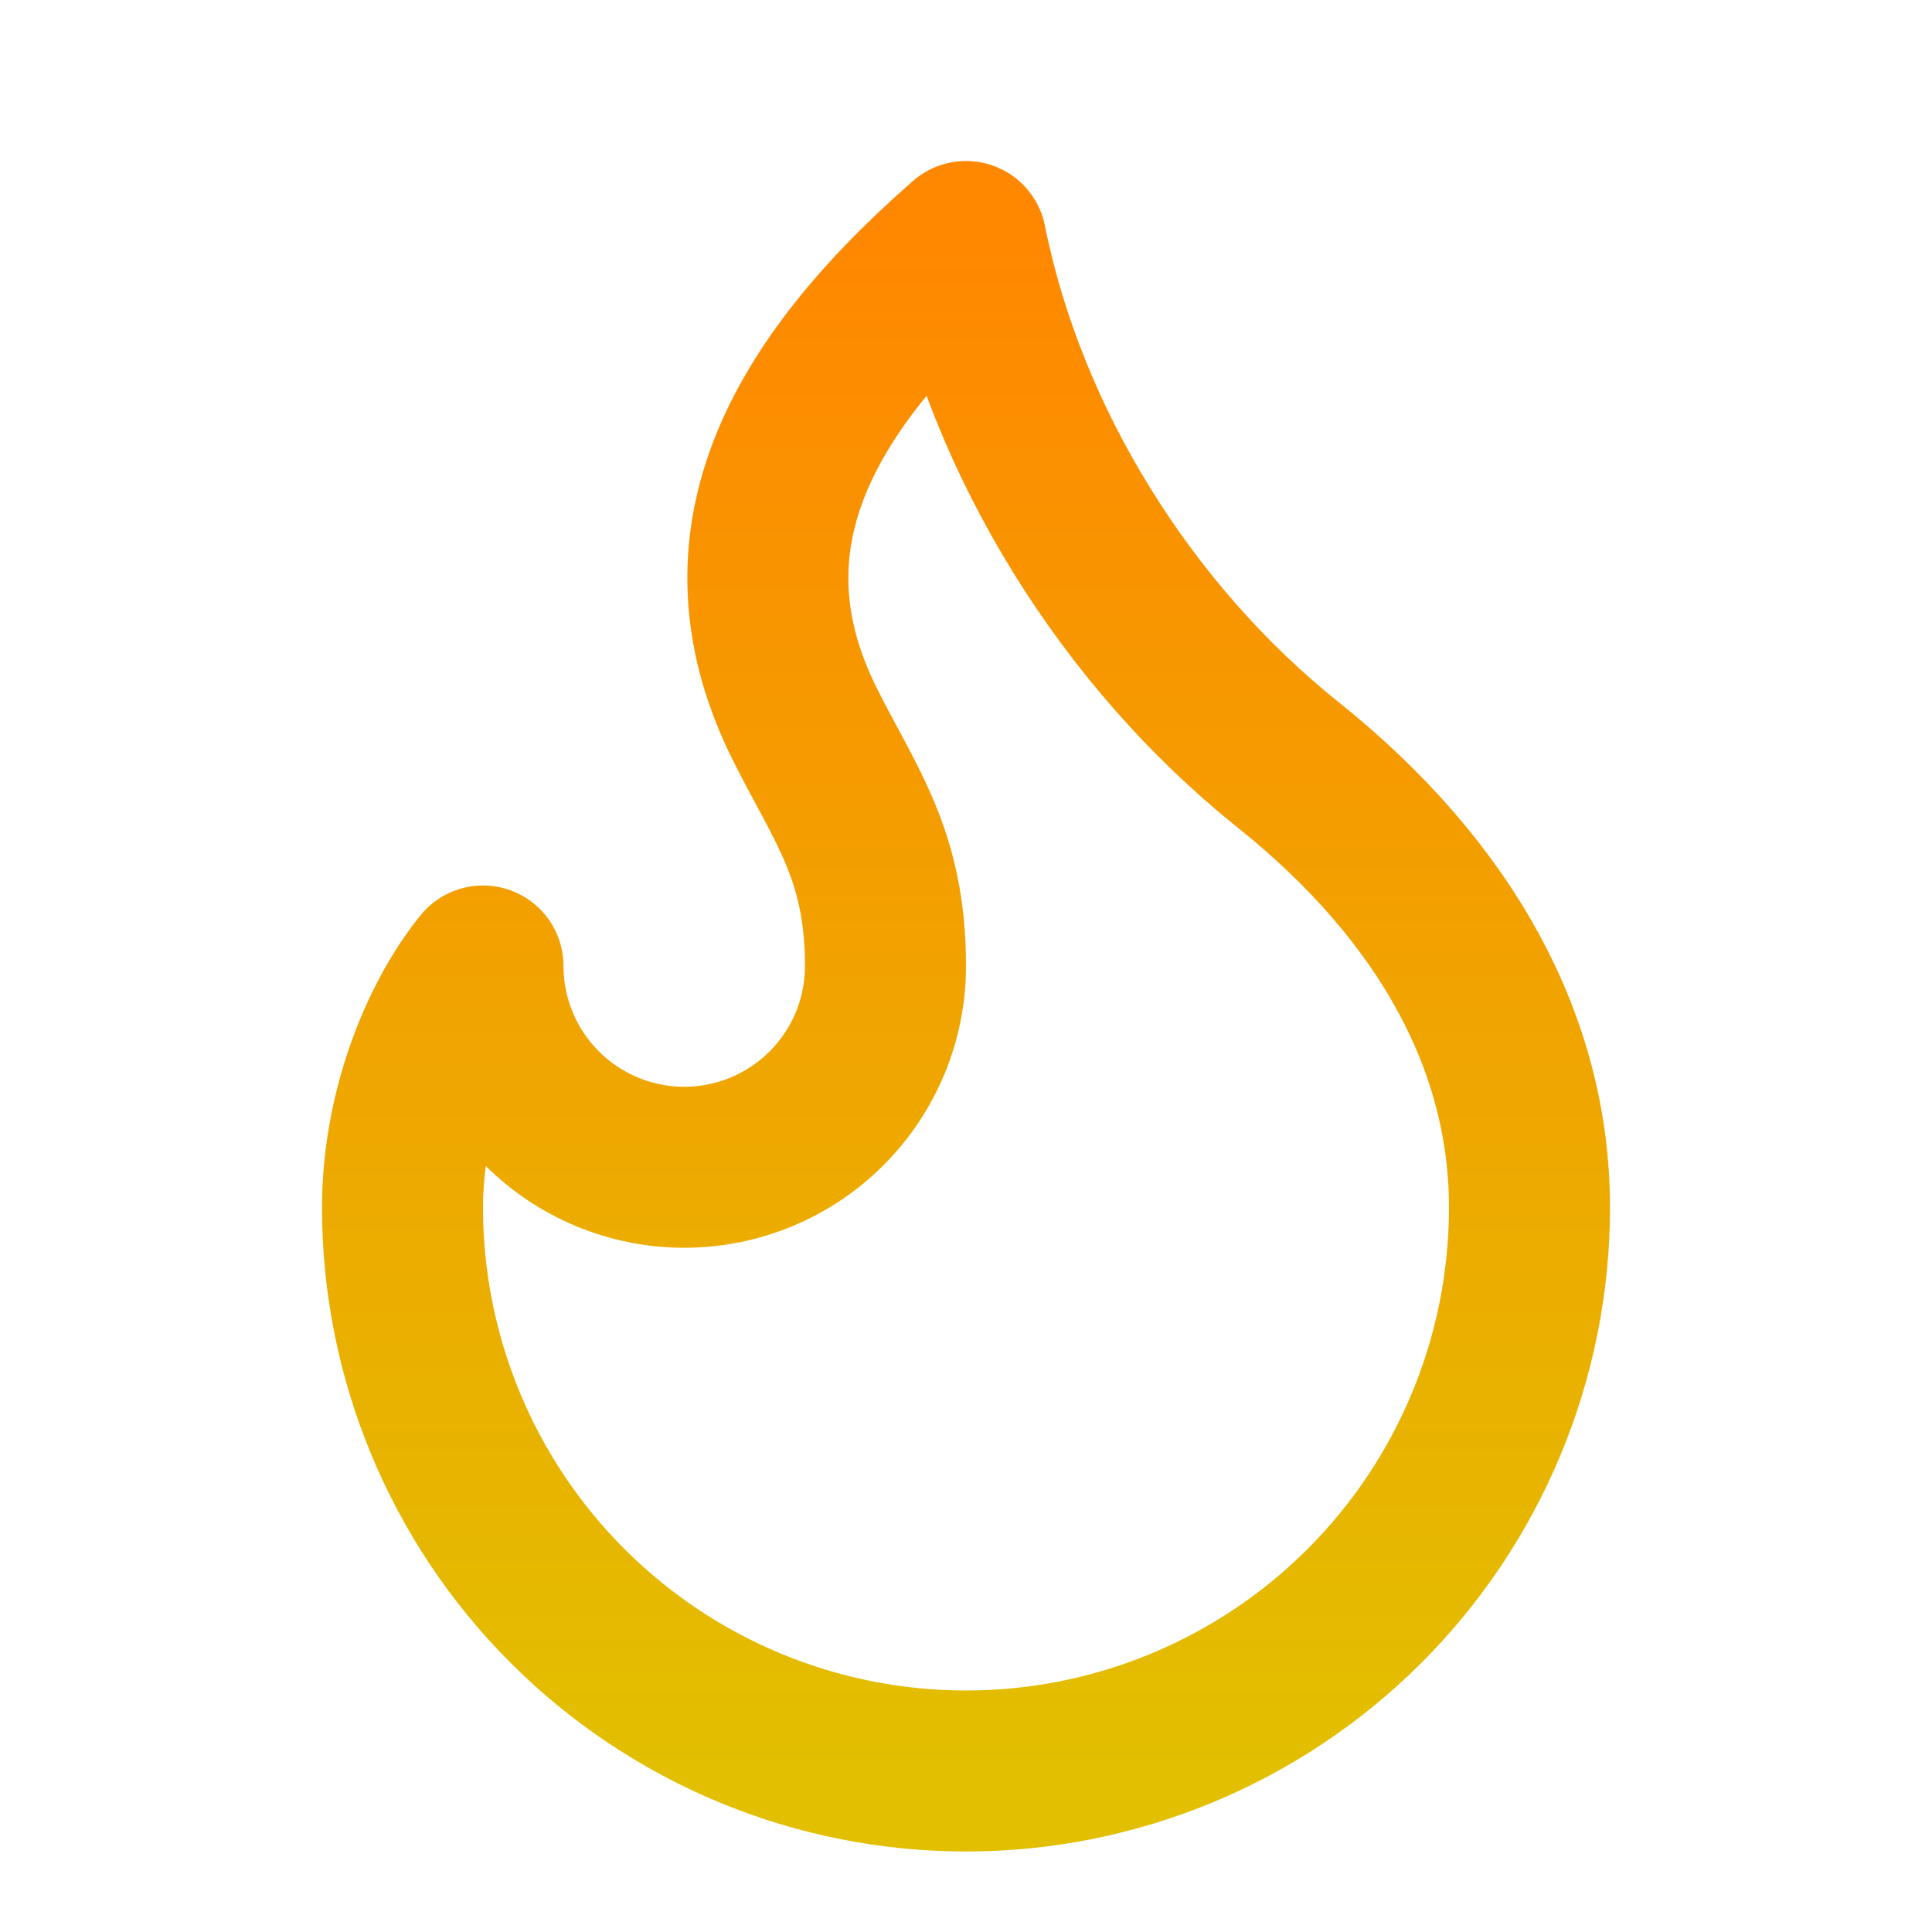 <svg width="129" height="129" viewBox="0 0 129 129" fill="none" xmlns="http://www.w3.org/2000/svg">
<path d="M45.688 77.938C49.251 77.938 52.669 76.522 55.189 74.002C57.709 71.482 59.125 68.064 59.125 64.5C59.125 57.083 56.438 53.75 53.75 48.375C47.988 36.856 52.546 26.585 64.5 16.125C67.188 29.562 75.25 42.462 86 51.062C96.75 59.663 102.125 69.875 102.125 80.625C102.125 85.566 101.152 90.459 99.261 95.023C97.37 99.588 94.599 103.736 91.105 107.23C87.611 110.724 83.463 113.495 78.898 115.386C74.334 117.277 69.441 118.25 64.5 118.25C59.559 118.25 54.666 117.277 50.102 115.386C45.537 113.495 41.389 110.724 37.895 107.23C34.401 103.736 31.63 99.588 29.739 95.023C27.848 90.459 26.875 85.566 26.875 80.625C26.875 74.428 29.202 68.295 32.25 64.5C32.25 68.064 33.666 71.482 36.186 74.002C38.706 76.522 42.124 77.938 45.688 77.938Z" stroke="url(#paint0_linear_16_312)" stroke-width="10.75" stroke-linecap="round" stroke-linejoin="round"/>
<defs>
<linearGradient id="paint0_linear_16_312" x1="64.5" y1="16.125" x2="64.5" y2="118.25" gradientUnits="userSpaceOnUse">
<stop stop-color="#FF8800"/>
<stop offset="1" stop-color="#E2BF00"/>
</linearGradient>
</defs>
</svg>
